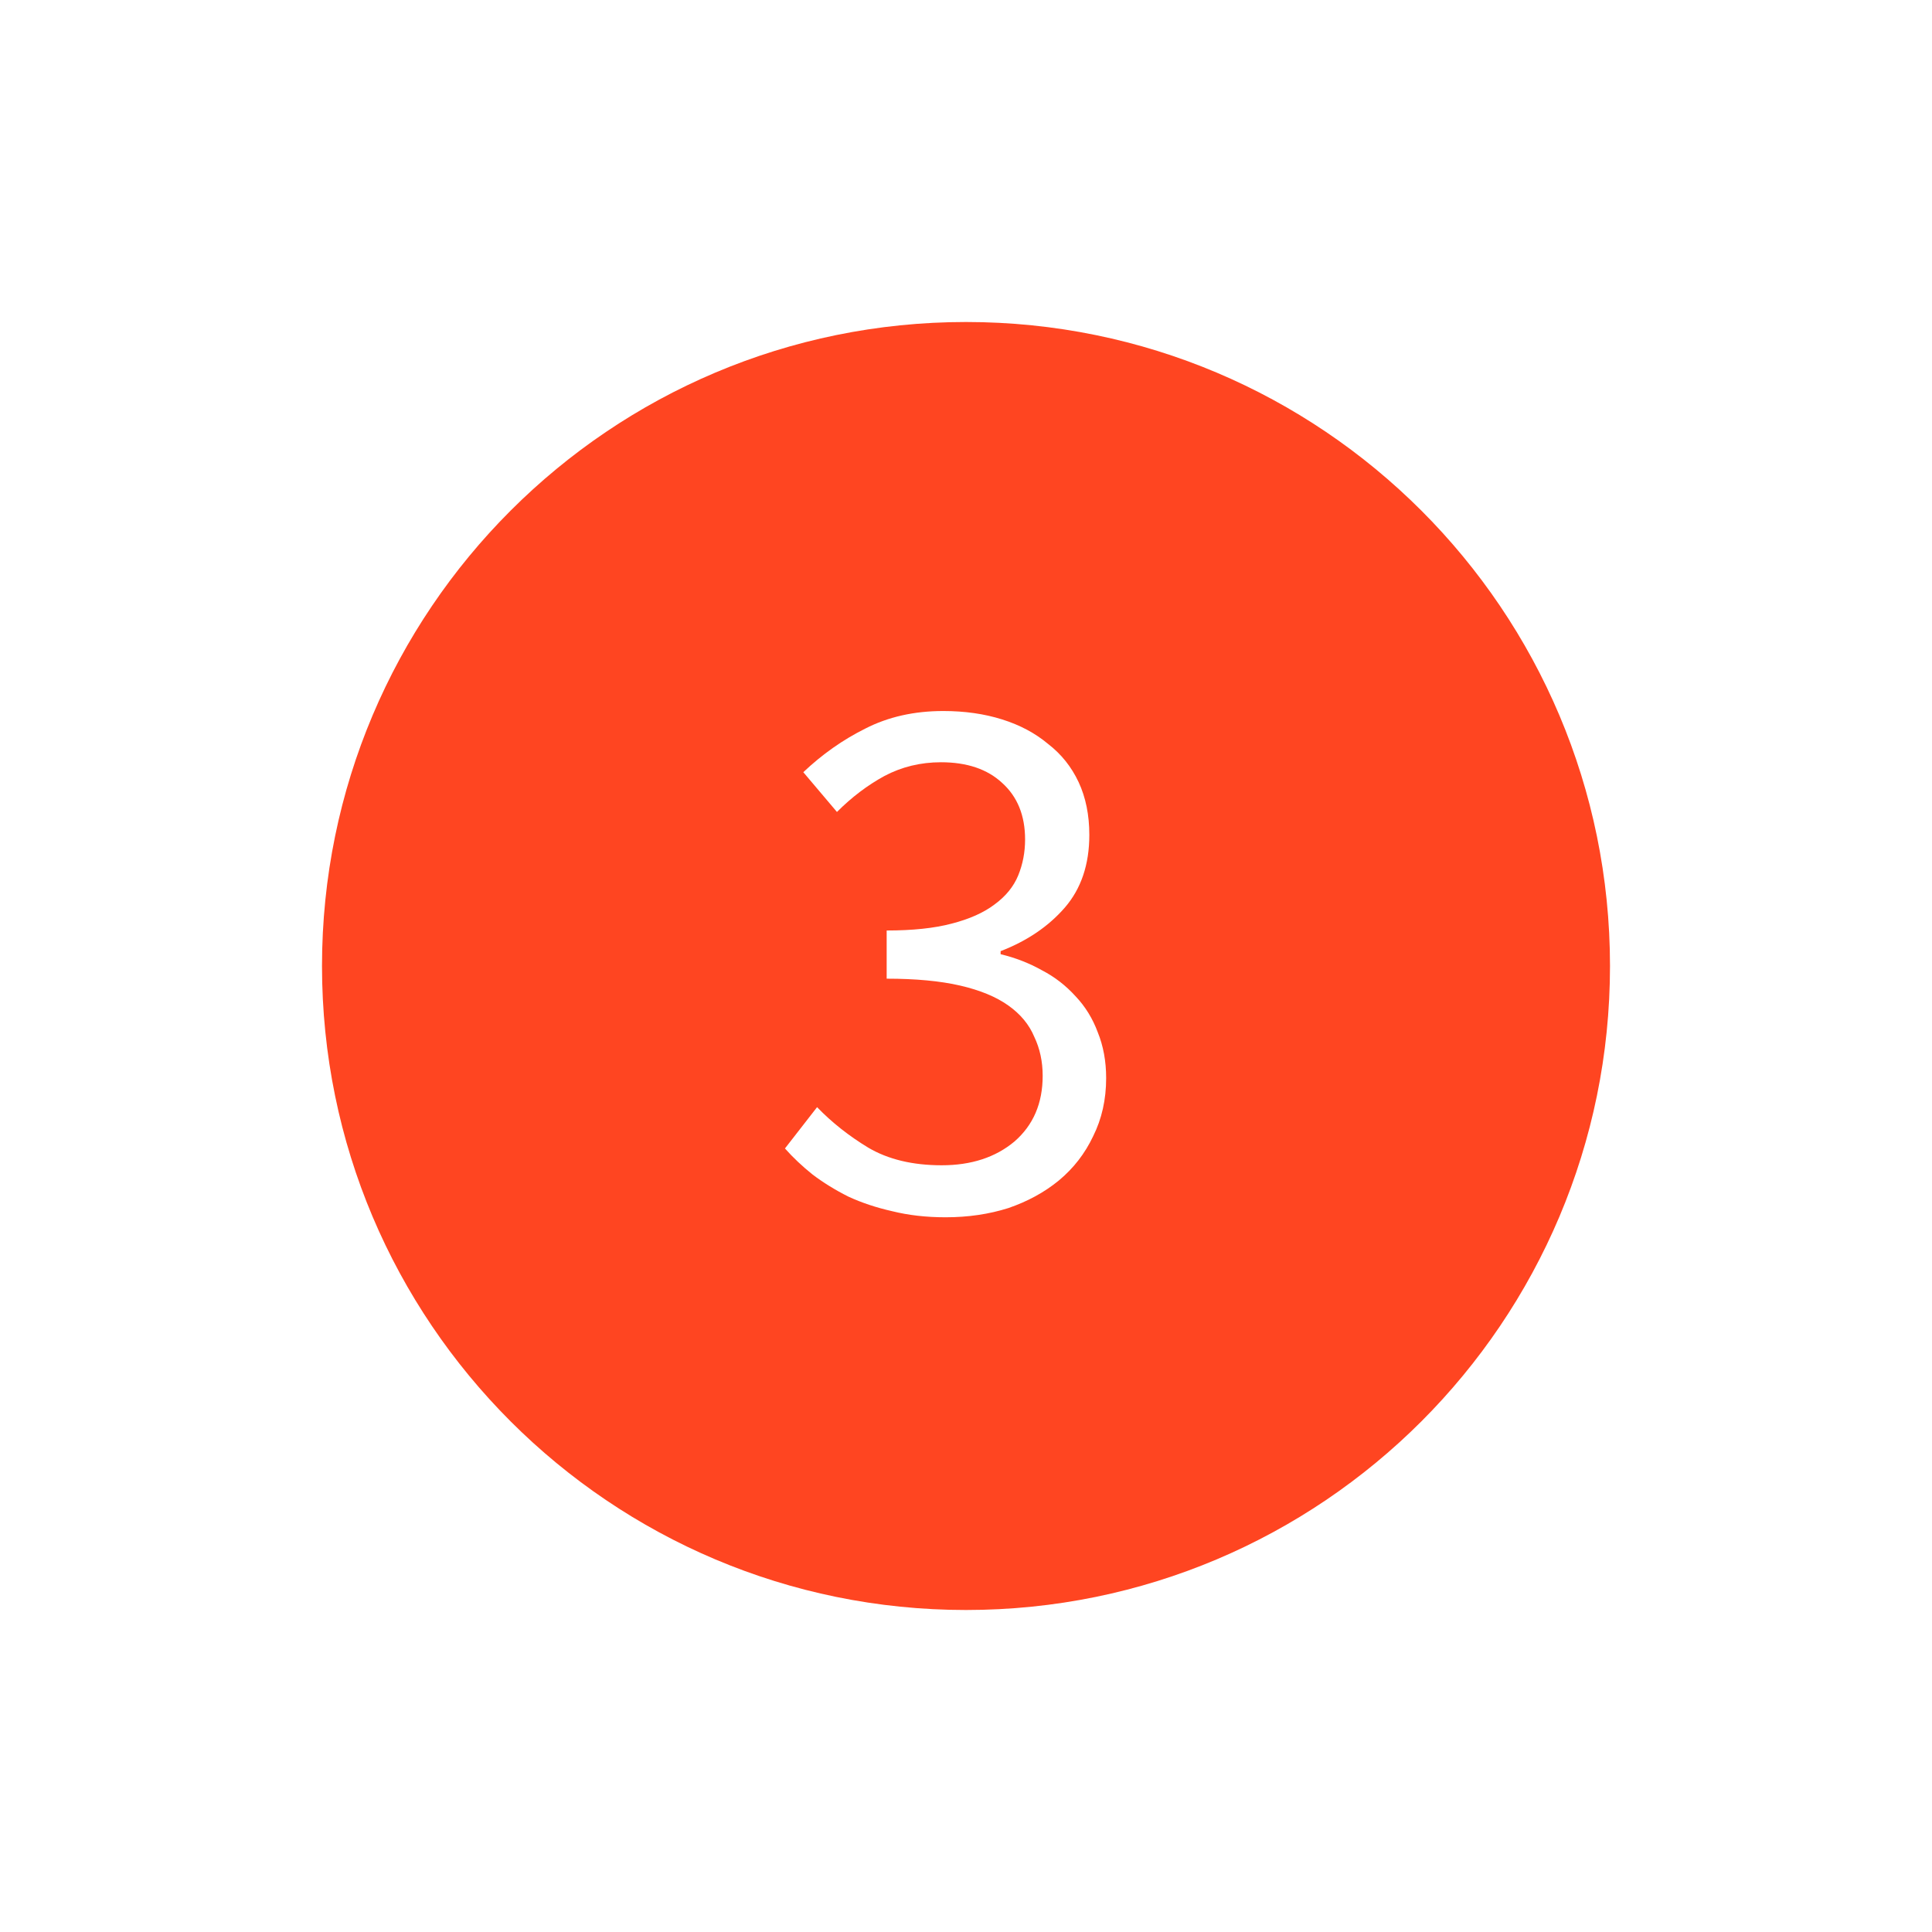 <svg width="48" height="48" viewBox="0 0 48 48" fill="none" xmlns="http://www.w3.org/2000/svg">
<g filter="url(#filter0_d_115_1242)">
<path d="M24 40C32.837 40 40 32.837 40 24C40 15.163 32.837 8 24 8C15.163 8 8 15.163 8 24C8 32.837 15.163 40 24 40Z" fill="#FF4521"/>
</g>
<path d="M23.492 30.243C23.011 30.243 22.567 30.192 22.162 30.091C21.769 30.002 21.408 29.882 21.079 29.73C20.75 29.565 20.452 29.381 20.186 29.179C19.933 28.976 19.704 28.761 19.502 28.533L20.3 27.507C20.667 27.887 21.091 28.222 21.573 28.514C22.067 28.805 22.675 28.951 23.397 28.951C24.131 28.951 24.733 28.754 25.202 28.362C25.671 27.956 25.905 27.412 25.905 26.728C25.905 26.373 25.835 26.05 25.696 25.759C25.569 25.455 25.354 25.195 25.05 24.98C24.746 24.764 24.347 24.6 23.853 24.486C23.359 24.372 22.751 24.315 22.029 24.315V23.118C22.675 23.118 23.213 23.061 23.644 22.947C24.087 22.833 24.442 22.674 24.708 22.472C24.986 22.269 25.183 22.028 25.297 21.75C25.411 21.471 25.468 21.173 25.468 20.857C25.468 20.261 25.278 19.793 24.898 19.451C24.53 19.109 24.024 18.938 23.378 18.938C22.871 18.938 22.402 19.052 21.972 19.28C21.554 19.508 21.161 19.805 20.794 20.173L19.958 19.185C20.427 18.741 20.939 18.38 21.497 18.102C22.067 17.81 22.713 17.665 23.435 17.665C23.967 17.665 24.454 17.734 24.898 17.874C25.341 18.013 25.721 18.216 26.038 18.482C26.367 18.735 26.62 19.052 26.798 19.432C26.975 19.812 27.064 20.249 27.064 20.743C27.064 21.477 26.861 22.079 26.456 22.548C26.05 23.016 25.518 23.377 24.86 23.631V23.707C25.227 23.795 25.569 23.928 25.886 24.106C26.203 24.27 26.481 24.486 26.722 24.752C26.962 25.005 27.146 25.303 27.273 25.645C27.412 25.987 27.482 26.367 27.482 26.785C27.482 27.317 27.374 27.798 27.159 28.229C26.956 28.659 26.671 29.027 26.304 29.331C25.949 29.622 25.531 29.85 25.05 30.015C24.569 30.167 24.049 30.243 23.492 30.243Z" fill="white"/>
<defs>
<filter id="filter0_d_115_1242" x="0" y="0" width="48" height="48" filterUnits="userSpaceOnUse" color-interpolation-filters="sRGB">
<feFlood flood-opacity="0" result="BackgroundImageFix"/>
<feColorMatrix in="SourceAlpha" type="matrix" values="0 0 0 0 0 0 0 0 0 0 0 0 0 0 0 0 0 0 127 0" result="hardAlpha"/>
<feOffset/>
<feGaussianBlur stdDeviation="4"/>
<feColorMatrix type="matrix" values="0 0 0 0 0.29 0 0 0 0 0.29 0 0 0 0 0.29 0 0 0 0.031 0"/>
<feBlend mode="normal" in2="BackgroundImageFix" result="effect1_dropShadow_115_1242"/>
<feBlend mode="normal" in="SourceGraphic" in2="effect1_dropShadow_115_1242" result="shape"/>
</filter>
</defs>
</svg>
